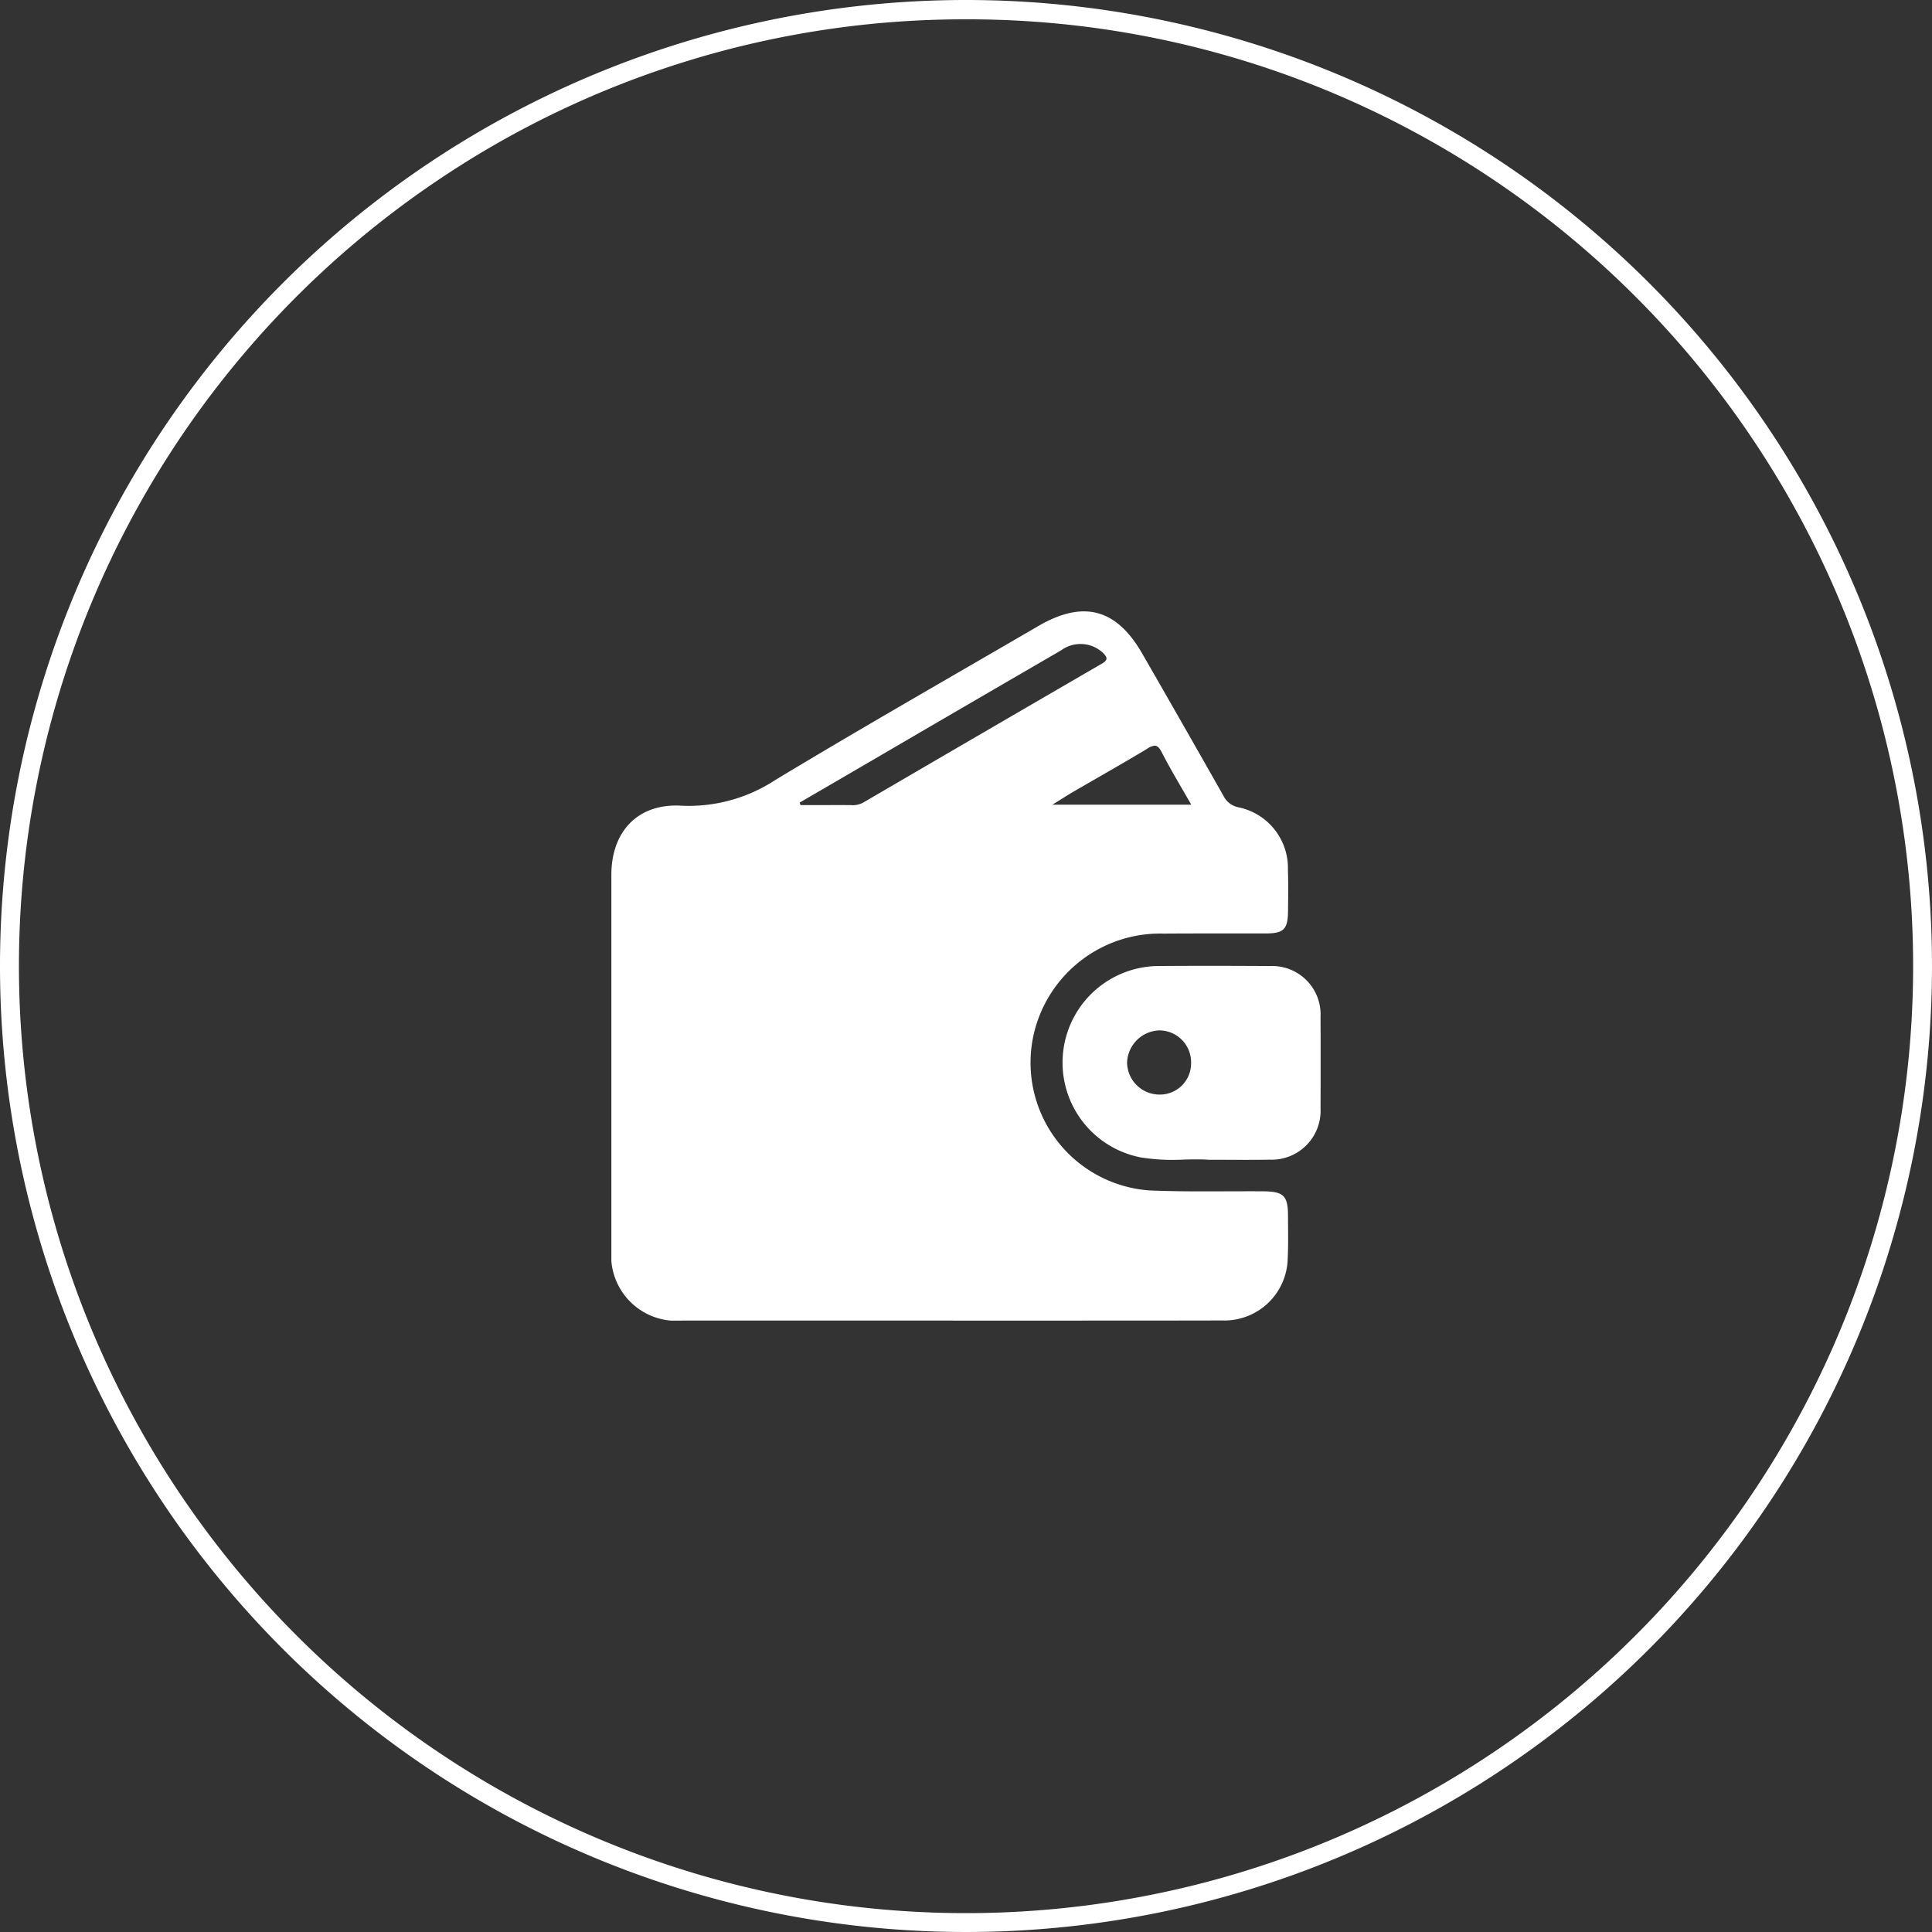 <svg id="Built-in_Wallet" data-name="Built-in Wallet" xmlns="http://www.w3.org/2000/svg" xmlns:xlink="http://www.w3.org/1999/xlink" width="124.452" height="124.451" viewBox="0 0 124.452 124.451">
  <rect x="0" y="0" width="124.452" height="124.451" fill="#333333" stroke="none"/>
  <defs>
    <clipPath id="clip-path">
      <rect id="Rectangle_40639" data-name="Rectangle 40639" width="45.687" height="45.688" fill="#fff"/>
    </clipPath>
  </defs>
  <g id="Group_63906" data-name="Group 63906">
    <path id="Ellipse_144" data-name="Ellipse 144" d="M62.226,1.245A60.691,60.691,0,0,0,28.132,11.658,61.163,61.163,0,0,0,6.036,38.49,60.9,60.9,0,0,0,11.658,96.32a61.163,61.163,0,0,0,26.831,22.1,60.9,60.9,0,0,0,57.831-5.622,61.163,61.163,0,0,0,22.1-26.831,60.9,60.9,0,0,0-5.622-57.831,61.163,61.163,0,0,0-26.831-22.1A60.6,60.6,0,0,0,62.226,1.245m0-1.245A62.226,62.226,0,1,1,0,62.226,62.226,62.226,0,0,1,62.226,0Z" transform="translate(0)" fill="#fff"/>
  </g>
  <g id="Group_63795" data-name="Group 63795" transform="translate(39.382 39.382)">
    <g id="Group_63794" data-name="Group 63794" clip-path="url(#clip-path)">
      <path id="Union_80" data-name="Union 80" d="M21.861,45.684q-8.657,0-17.308,0A4.2,4.2,0,0,1,0,41.149Q0,29.059,0,16.968c0-2.78,1.7-4.608,4.487-4.452a10.17,10.17,0,0,0,6.08-1.659c5.6-3.38,11.284-6.621,16.936-9.914C30.4-.741,32.529-.181,34.194,2.715q2.637,4.582,5.241,9.178a1.367,1.367,0,0,0,.922.72,3.992,3.992,0,0,1,3.224,4.023c.03.893.017,1.785.007,2.677-.01,1.151-.275,1.43-1.41,1.433-.918,0-1.837,0-2.753,0-1.284,0-2.568,0-3.848.01a8.353,8.353,0,0,0-8.372,6.494A8.251,8.251,0,0,0,34.662,37.3c1.641.07,3.287.063,4.934.057.793,0,1.583-.007,2.376,0,1.343.01,1.615.279,1.615,1.619,0,.893.026,1.785-.019,2.677a4.08,4.08,0,0,1-4.22,4.023q-3.5.008-6.994.007Q27.107,45.687,21.861,45.684Zm-6.378-33.2a1.4,1.4,0,0,0,.759-.179Q23.9,7.833,31.577,3.378c.414-.239.4-.4.09-.707a2.117,2.117,0,0,0-2.7-.159q-5.6,3.249-11.192,6.515-2.821,1.647-5.648,3.291l.059.159,1.883,0C14.542,12.475,15.012,12.476,15.483,12.48ZM34.5,8.858c-1.568.945-3.167,1.844-4.752,2.767-.388.225-.763.471-1.337.826h8.943c-.68-1.191-1.337-2.275-1.914-3.4-.15-.287-.286-.4-.447-.4A1.066,1.066,0,0,0,34.5,8.858Zm3.964,26.466c-.487-.037-1.014-.023-1.568-.013a13.006,13.006,0,0,1-2.784-.136,6.221,6.221,0,0,1,1.035-12.329c2.438-.02,4.876-.014,7.314,0a3.117,3.117,0,0,1,3.221,3.274q.015,2.941,0,5.888a3.155,3.155,0,0,1-3.291,3.31c-.5.01-1,.012-1.524.012C40.122,35.33,39.339,35.324,38.463,35.324Zm-3.194-8.332a2.151,2.151,0,0,0-2.05,2.063,2.09,2.09,0,0,0,2.106,2.07,2.008,2.008,0,0,0,2.017-2.04,2.053,2.053,0,0,0-2.027-2.094Z" transform="translate(0 0.001)" fill="#fff" stroke="rgba(0,0,0,0)" stroke-width="1"/>
    </g>
  </g>
</svg>
